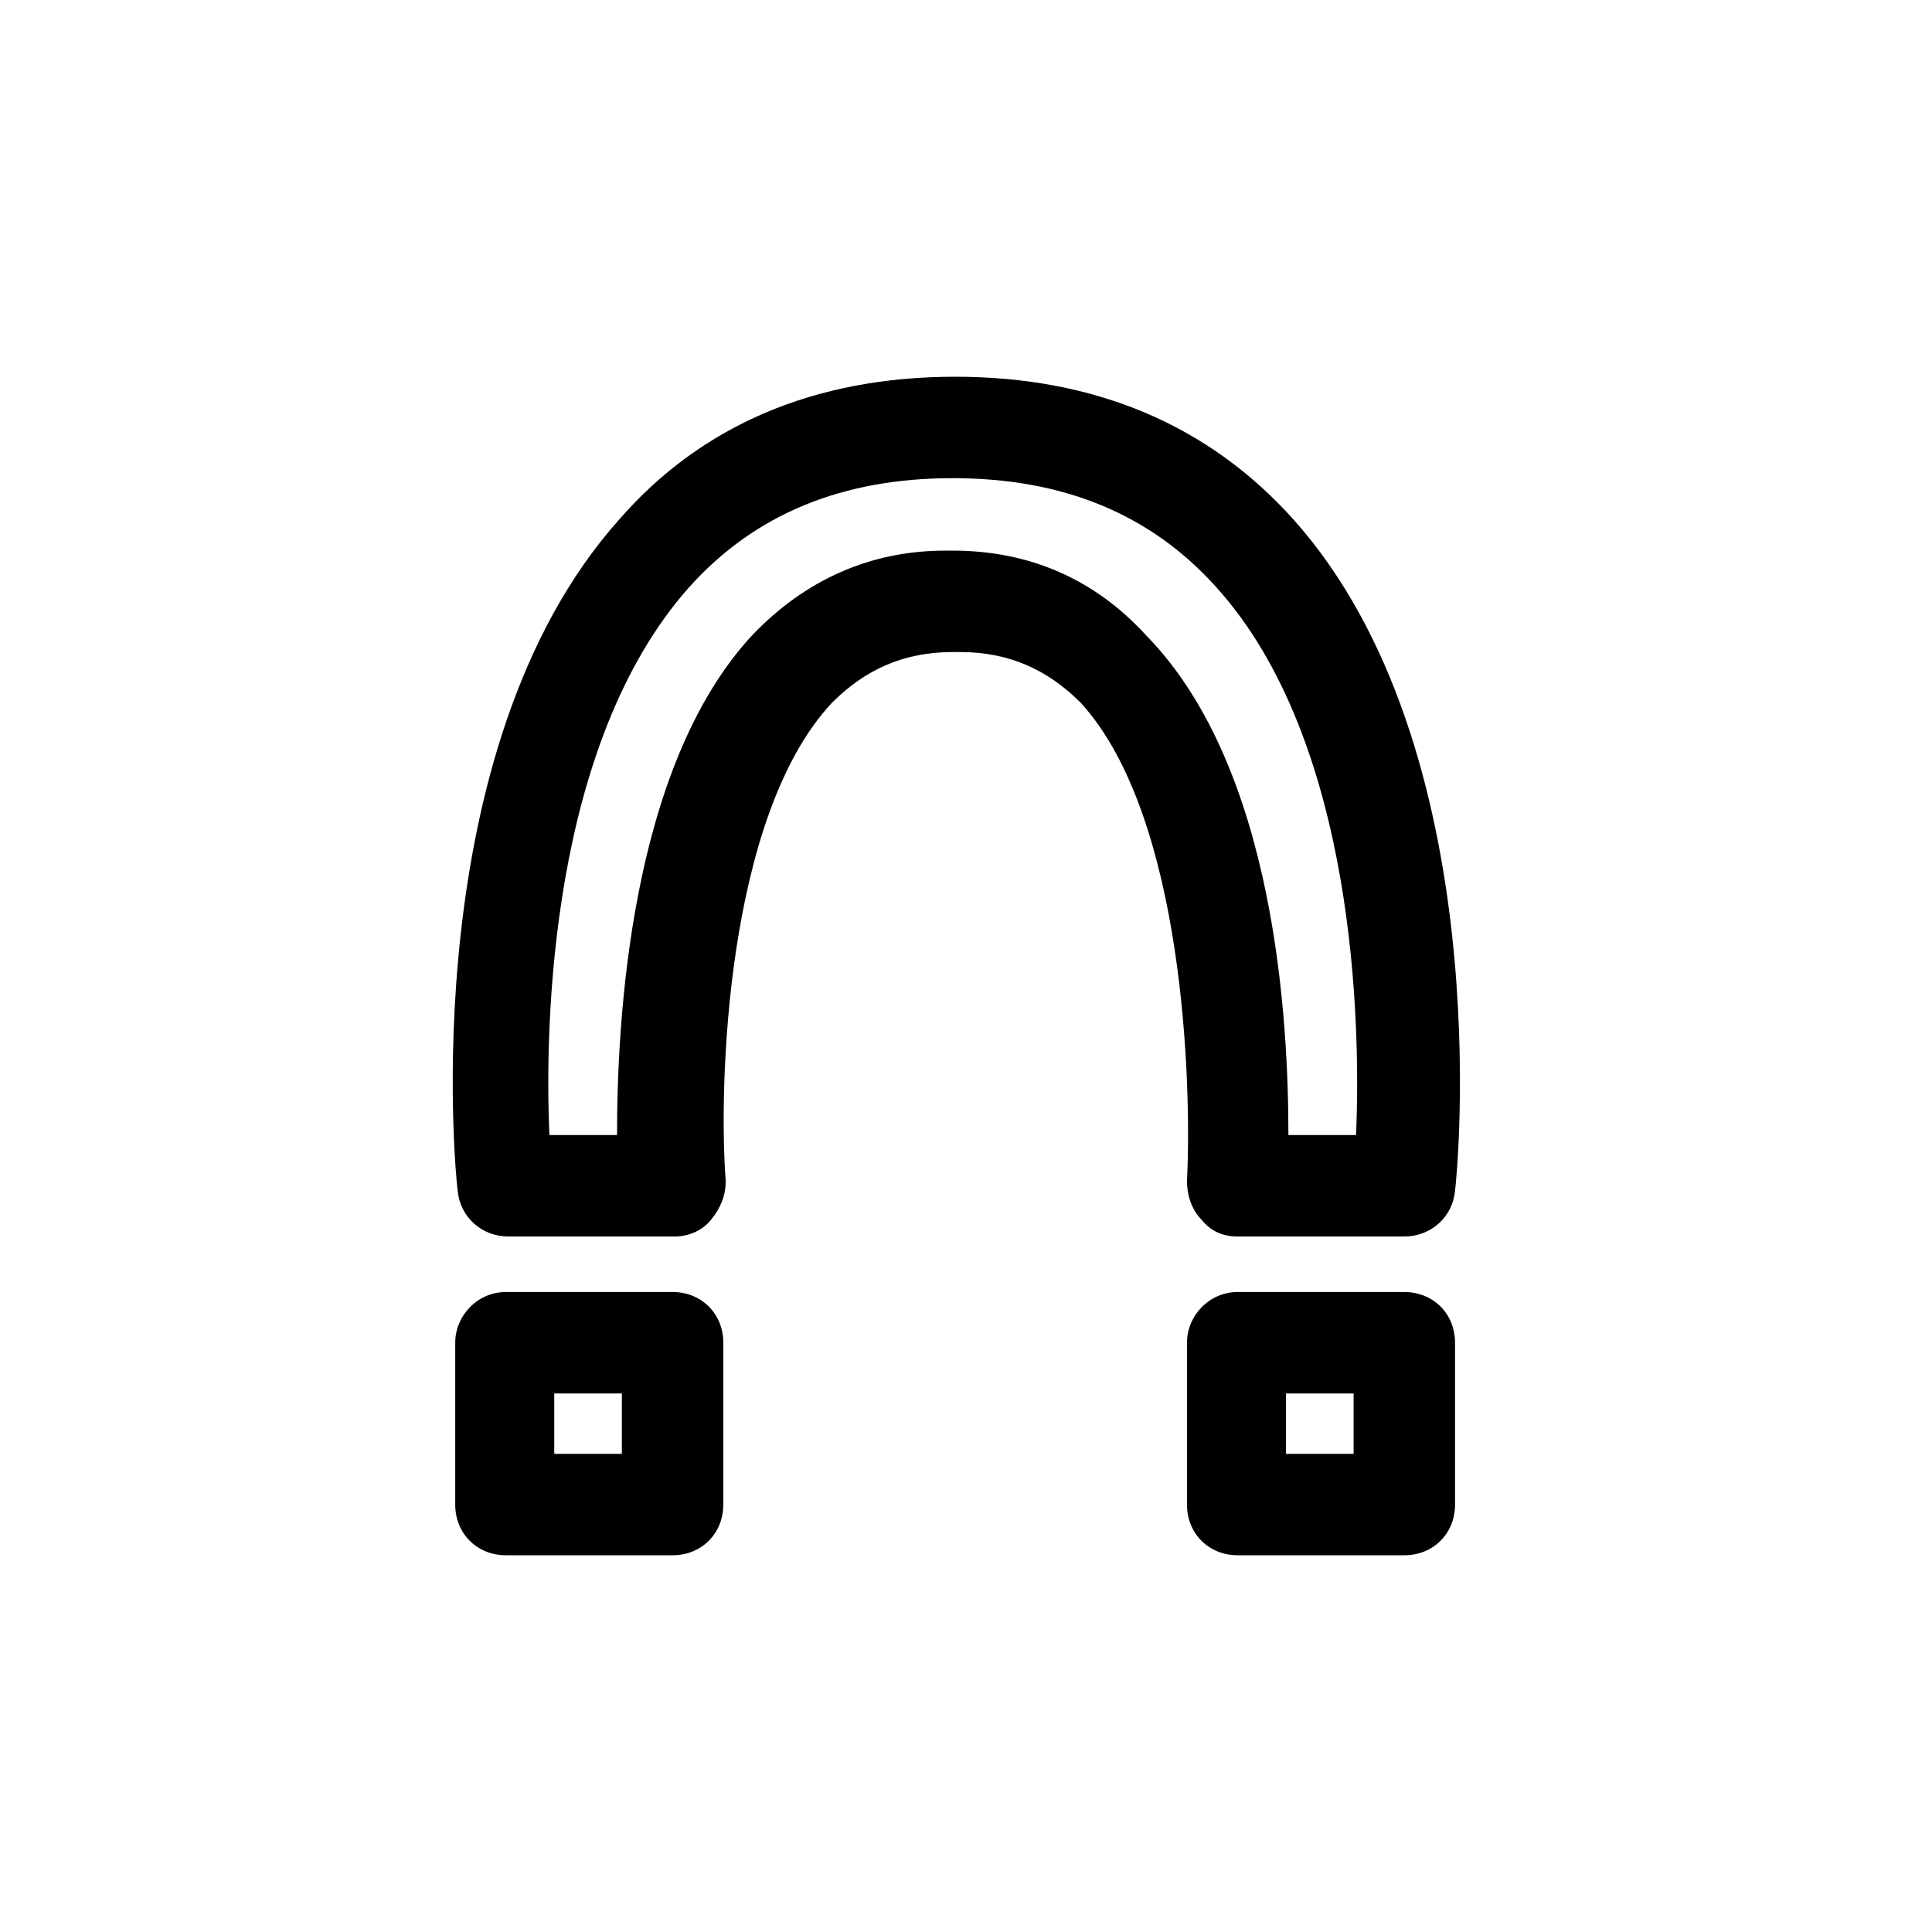 <?xml version="1.0" encoding="utf-8"?>
<!-- Uploaded to: SVG Repo, www.svgrepo.com, Generator: SVG Repo Mixer Tools -->
<svg fill="#000000" width="800px" height="800px" viewBox="-7.5 0 32 32" version="1.1" xmlns="http://www.w3.org/2000/svg">
<title>magnet</title>
<path d="M13 21.4h2.76c0.48 0 0.84 0.36 0.84 0.84v2.68c0 0.48-0.36 0.84-0.84 0.84h-2.76c-0.48 0-0.84-0.36-0.84-0.84v-2.68c0-0.44 0.36-0.84 0.84-0.84zM14.92 23.080h-1.12v1h1.12v-1zM0.88 21.4h2.76c0.48 0 0.84 0.36 0.84 0.84v2.68c0 0.48-0.36 0.84-0.84 0.84h-2.76c-0.48 0-0.84-0.36-0.84-0.84v-2.68c0-0.44 0.36-0.84 0.84-0.84zM2.8 23.080h-1.12v1h1.12v-1zM8.32 6.24c2.32 0 4.2 0.8 5.6 2.36 3.4 3.8 2.72 10.84 2.68 11.12-0.040 0.44-0.4 0.76-0.84 0.76h-2.76c-0.24 0-0.44-0.080-0.6-0.28-0.16-0.16-0.24-0.4-0.24-0.64 0.080-1.56-0.040-6.040-1.76-7.92-0.56-0.56-1.2-0.84-2-0.84h-0.12c-0.8 0-1.44 0.28-2 0.84-1.76 1.88-1.88 6.36-1.76 7.92 0 0.24-0.080 0.44-0.24 0.64s-0.4 0.28-0.6 0.28h-2.76c-0.44 0-0.8-0.32-0.84-0.76-0.040-0.28-0.72-7.32 2.68-11.12 1.36-1.56 3.24-2.36 5.56-2.36zM14.96 18.8c0.080-1.8 0-6.52-2.32-9.080-1.080-1.2-2.52-1.8-4.36-1.8s-3.28 0.6-4.36 1.8c-2.32 2.6-2.4 7.28-2.32 9.080h1.12c0-1.84 0.2-6.080 2.24-8.28 0.88-0.92 1.96-1.4 3.2-1.4h0.12c1.28 0 2.36 0.48 3.2 1.4 2.16 2.2 2.36 6.44 2.36 8.28h1.12z"></path>
</svg>